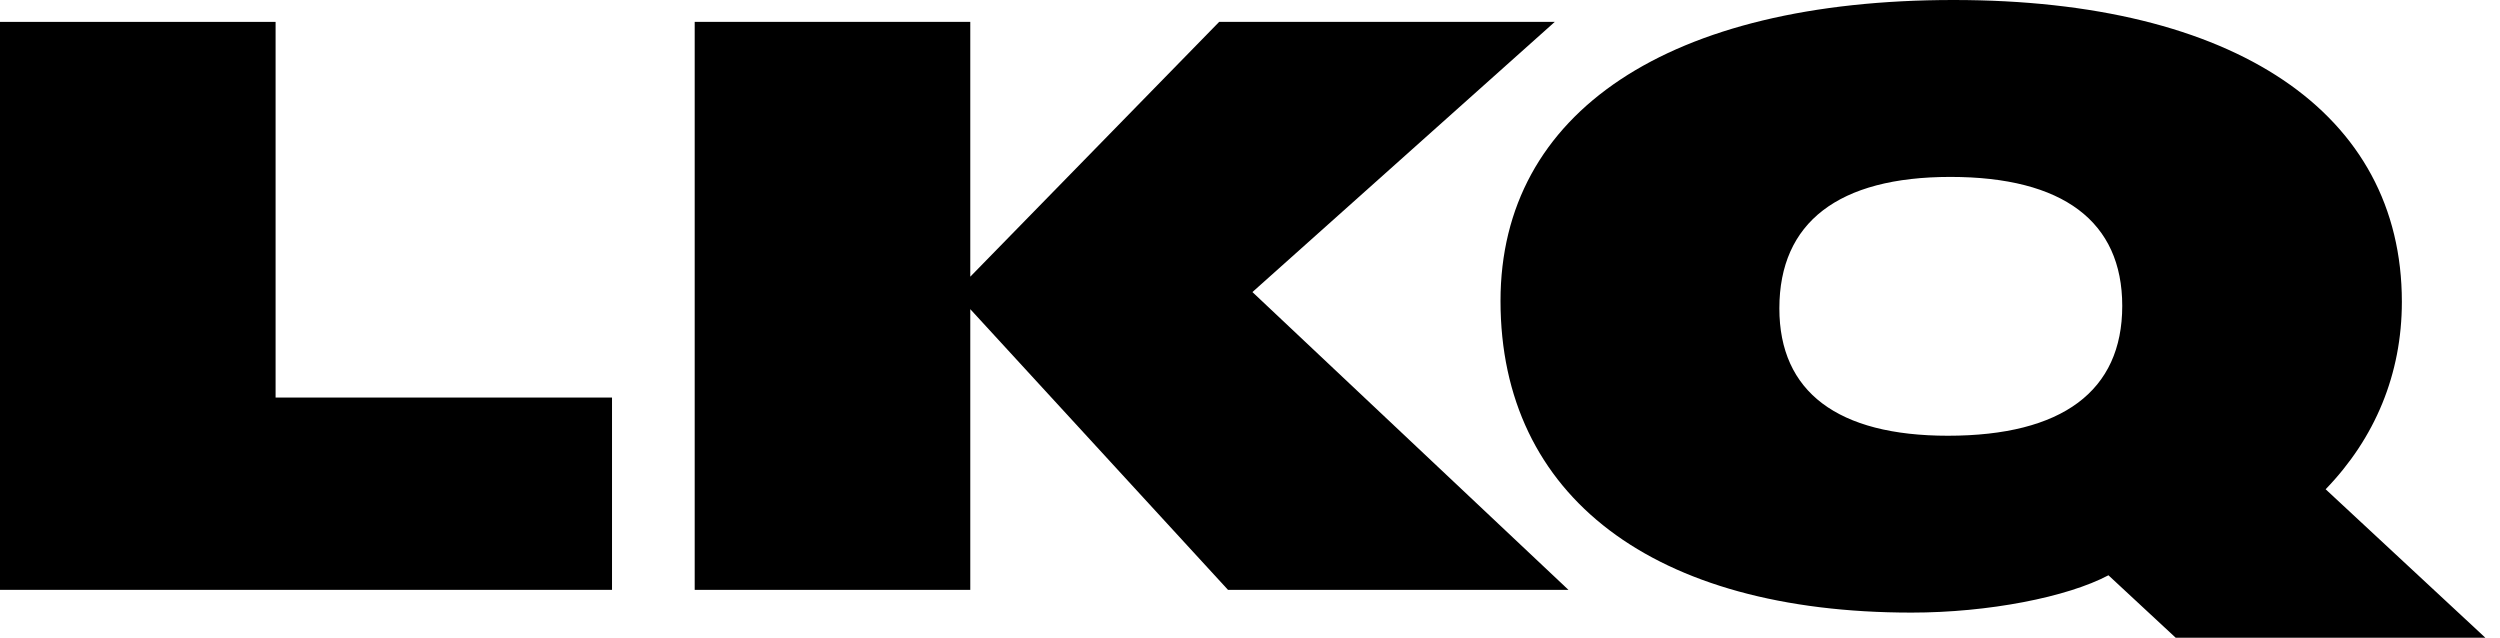 <svg width="98" height="25" viewBox="0 0 98 25" fill="none" xmlns="http://www.w3.org/2000/svg">
<g clip-path="url(#clip0_12692_5766)">
<path d="M0 23.124V0.858H10.803V15.584H23.991V23.122H0V23.124Z" fill="black"/>
<path d="M61.485 23.124H48.139L38.035 12.119V23.124H27.232V0.858H38.035V10.846L47.791 0.858H60.947L49.095 11.449L61.485 23.124Z" fill="black"/>
<path d="M97.427 25H85.288L82.651 22.551C81.031 23.408 77.947 24.014 74.93 24.014C64.826 24.014 58.82 19.466 58.82 11.799C58.818 4.39 65.428 0 76.582 0C87.607 0 94.153 4.422 94.153 11.832C94.153 14.662 93.103 17.175 91.165 19.179L97.427 25ZM76.359 17.081C80.838 17.081 83.192 15.331 83.192 11.992C83.192 8.685 80.873 6.935 76.456 6.935C72.07 6.935 69.751 8.717 69.751 12.088C69.749 15.363 72.038 17.081 76.359 17.081Z" fill="black"/>
</g>
<defs>
<clipPath id="clip0_12692_5766">
<rect width="97.427" height="25" fill="black"/>
</clipPath>
</defs>
</svg>
